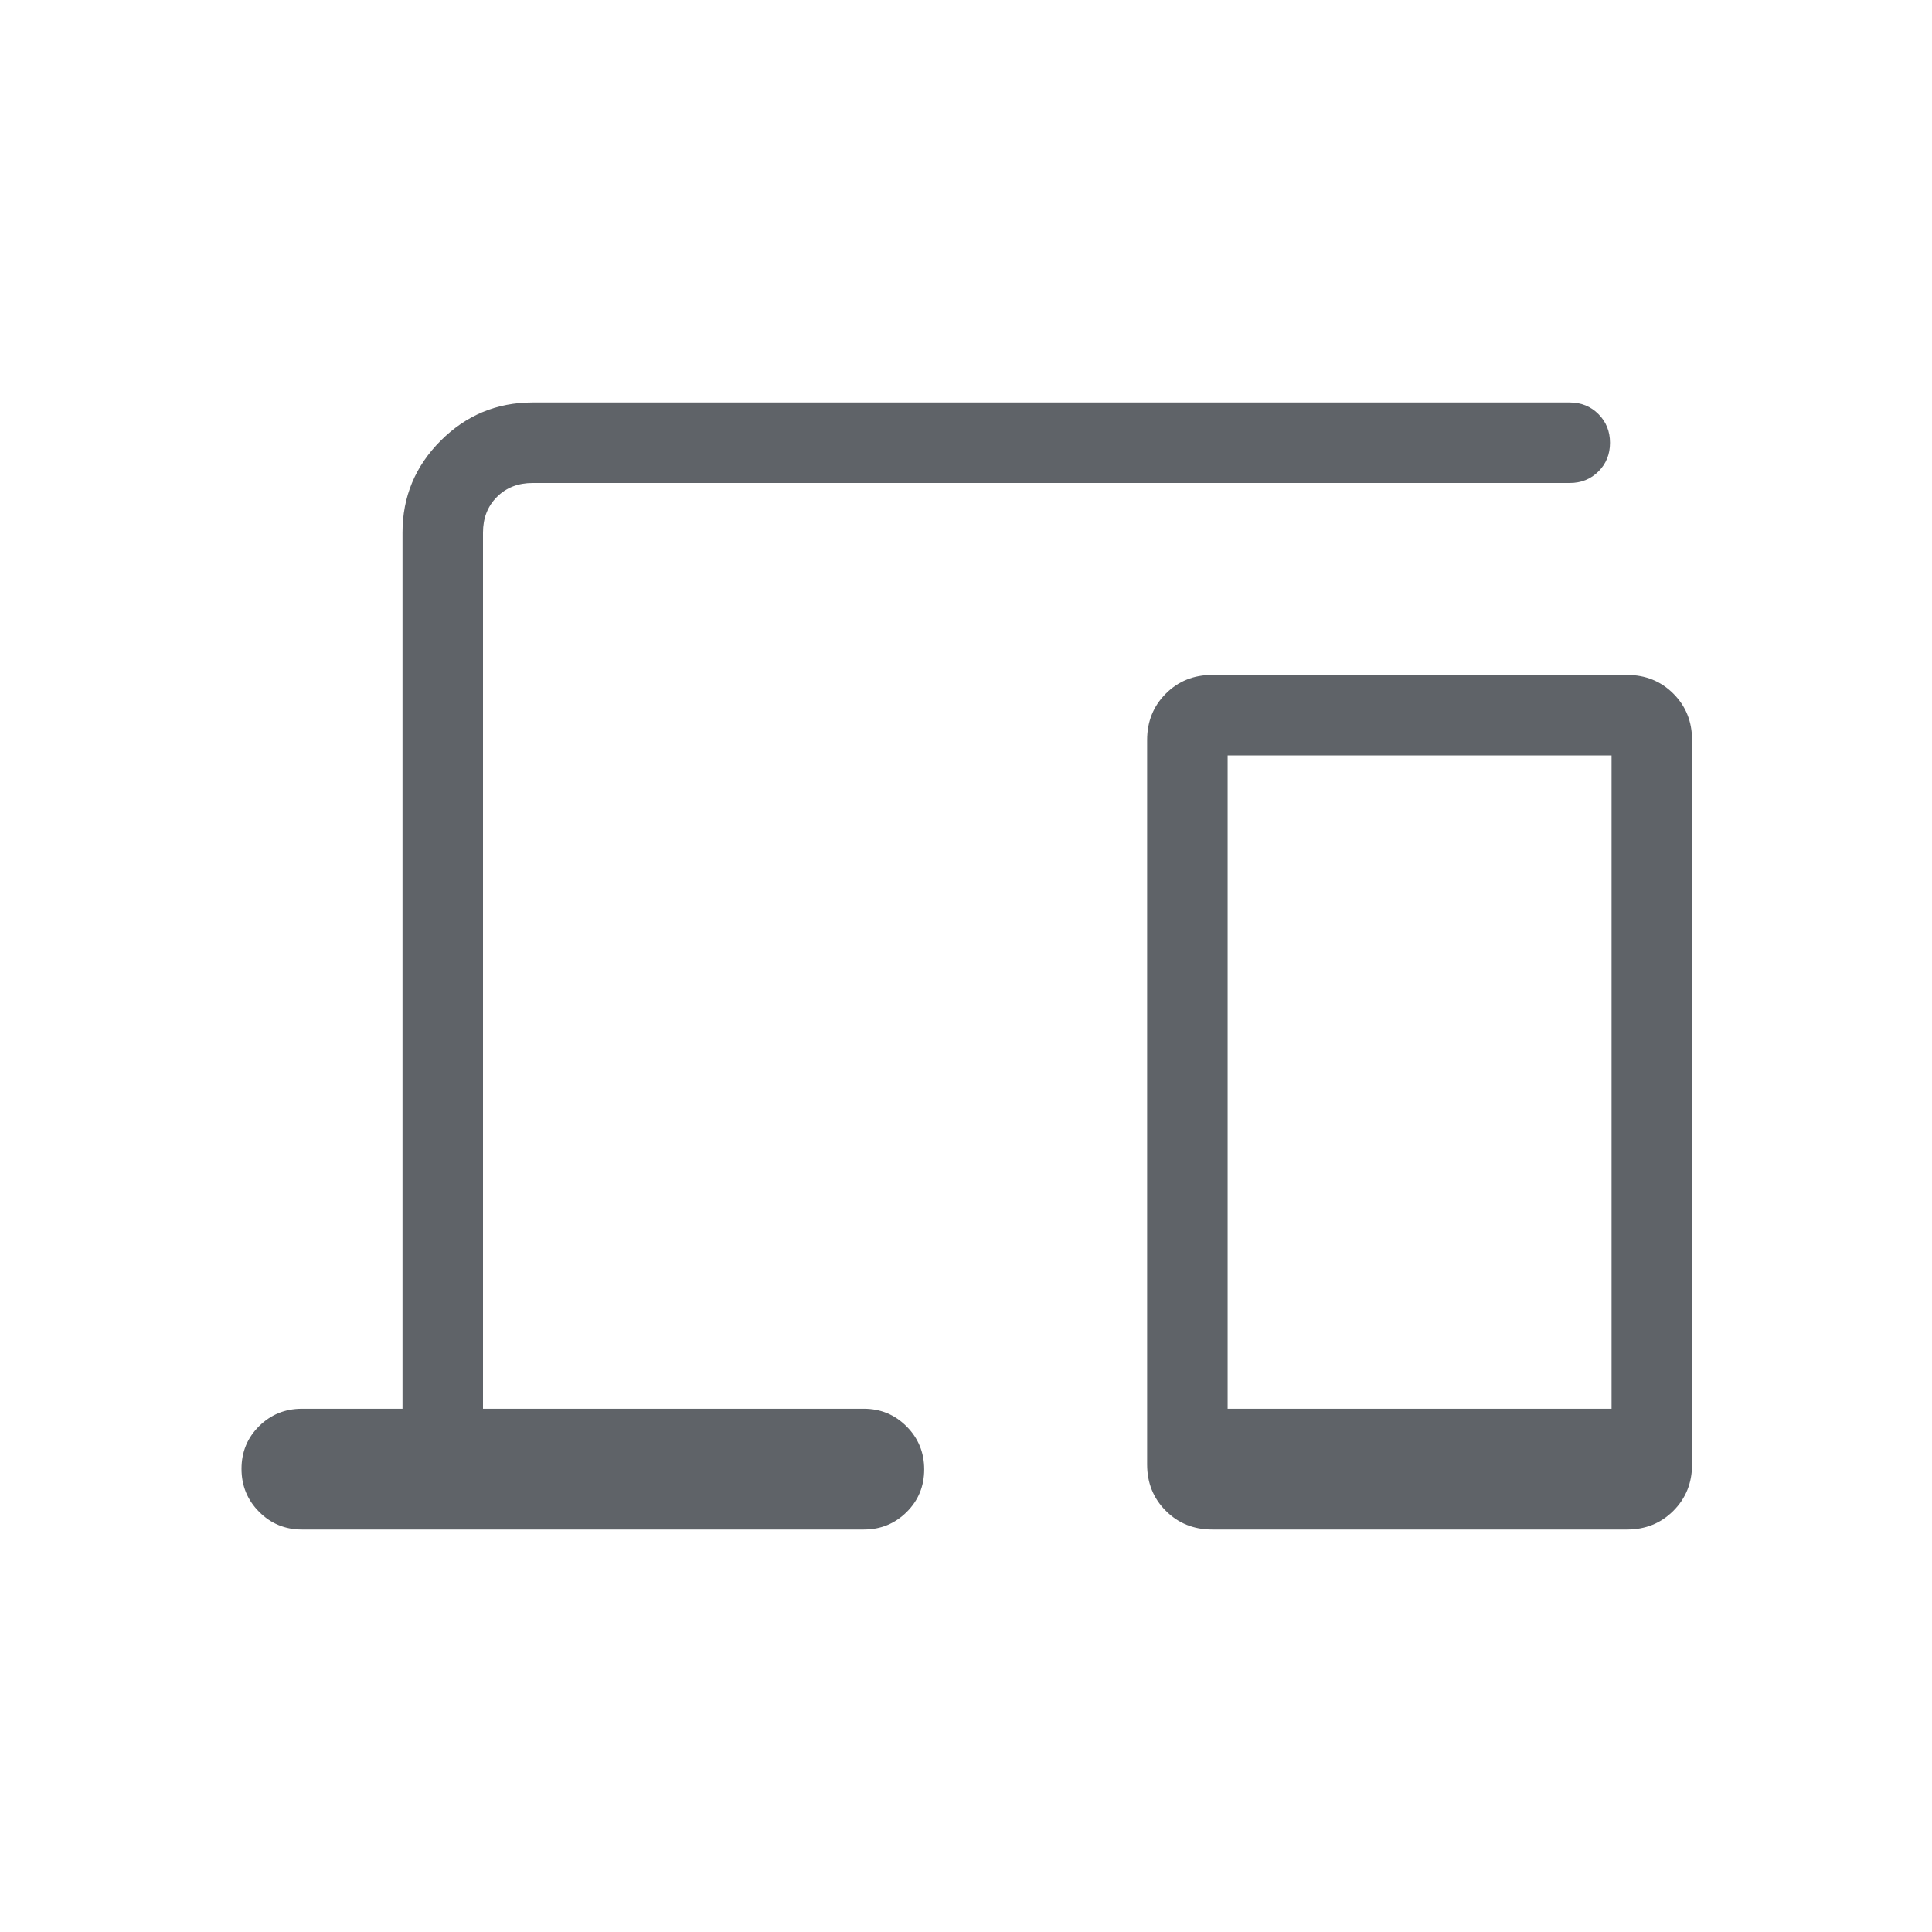 <svg xmlns="http://www.w3.org/2000/svg" height="24px" viewBox="0 -960 960 960" width="24px" fill="#5f6368"><path d="M150-200q-12.5 0-21.25-8.79T120-230.14q0-12.55 8.75-21.21Q137.5-260 150-260h50v-435.38q0-26.66 18.98-45.64T264.62-760H780q8.5 0 14.25 5.76t5.75 14.27q0 8.51-5.75 14.24T780-720H264.62q-10.77 0-17.7 6.92-6.92 6.93-6.92 17.7V-260h189.23q12.5 0 21.25 8.79t8.75 21.35q0 12.55-8.75 21.21-8.75 8.65-21.25 8.65H150Zm452.31 0q-13.73 0-23.02-9.29T570-232.31v-360q0-13.73 9.29-23.02t23.02-9.29h206.15q13.73 0 23.02 9.29t9.29 23.02v360q0 13.73-9.29 23.02T808.46-200H602.31Zm7.69-60h190.77v-324.62H610V-260Zm0 0h190.77H610Z"/></svg>